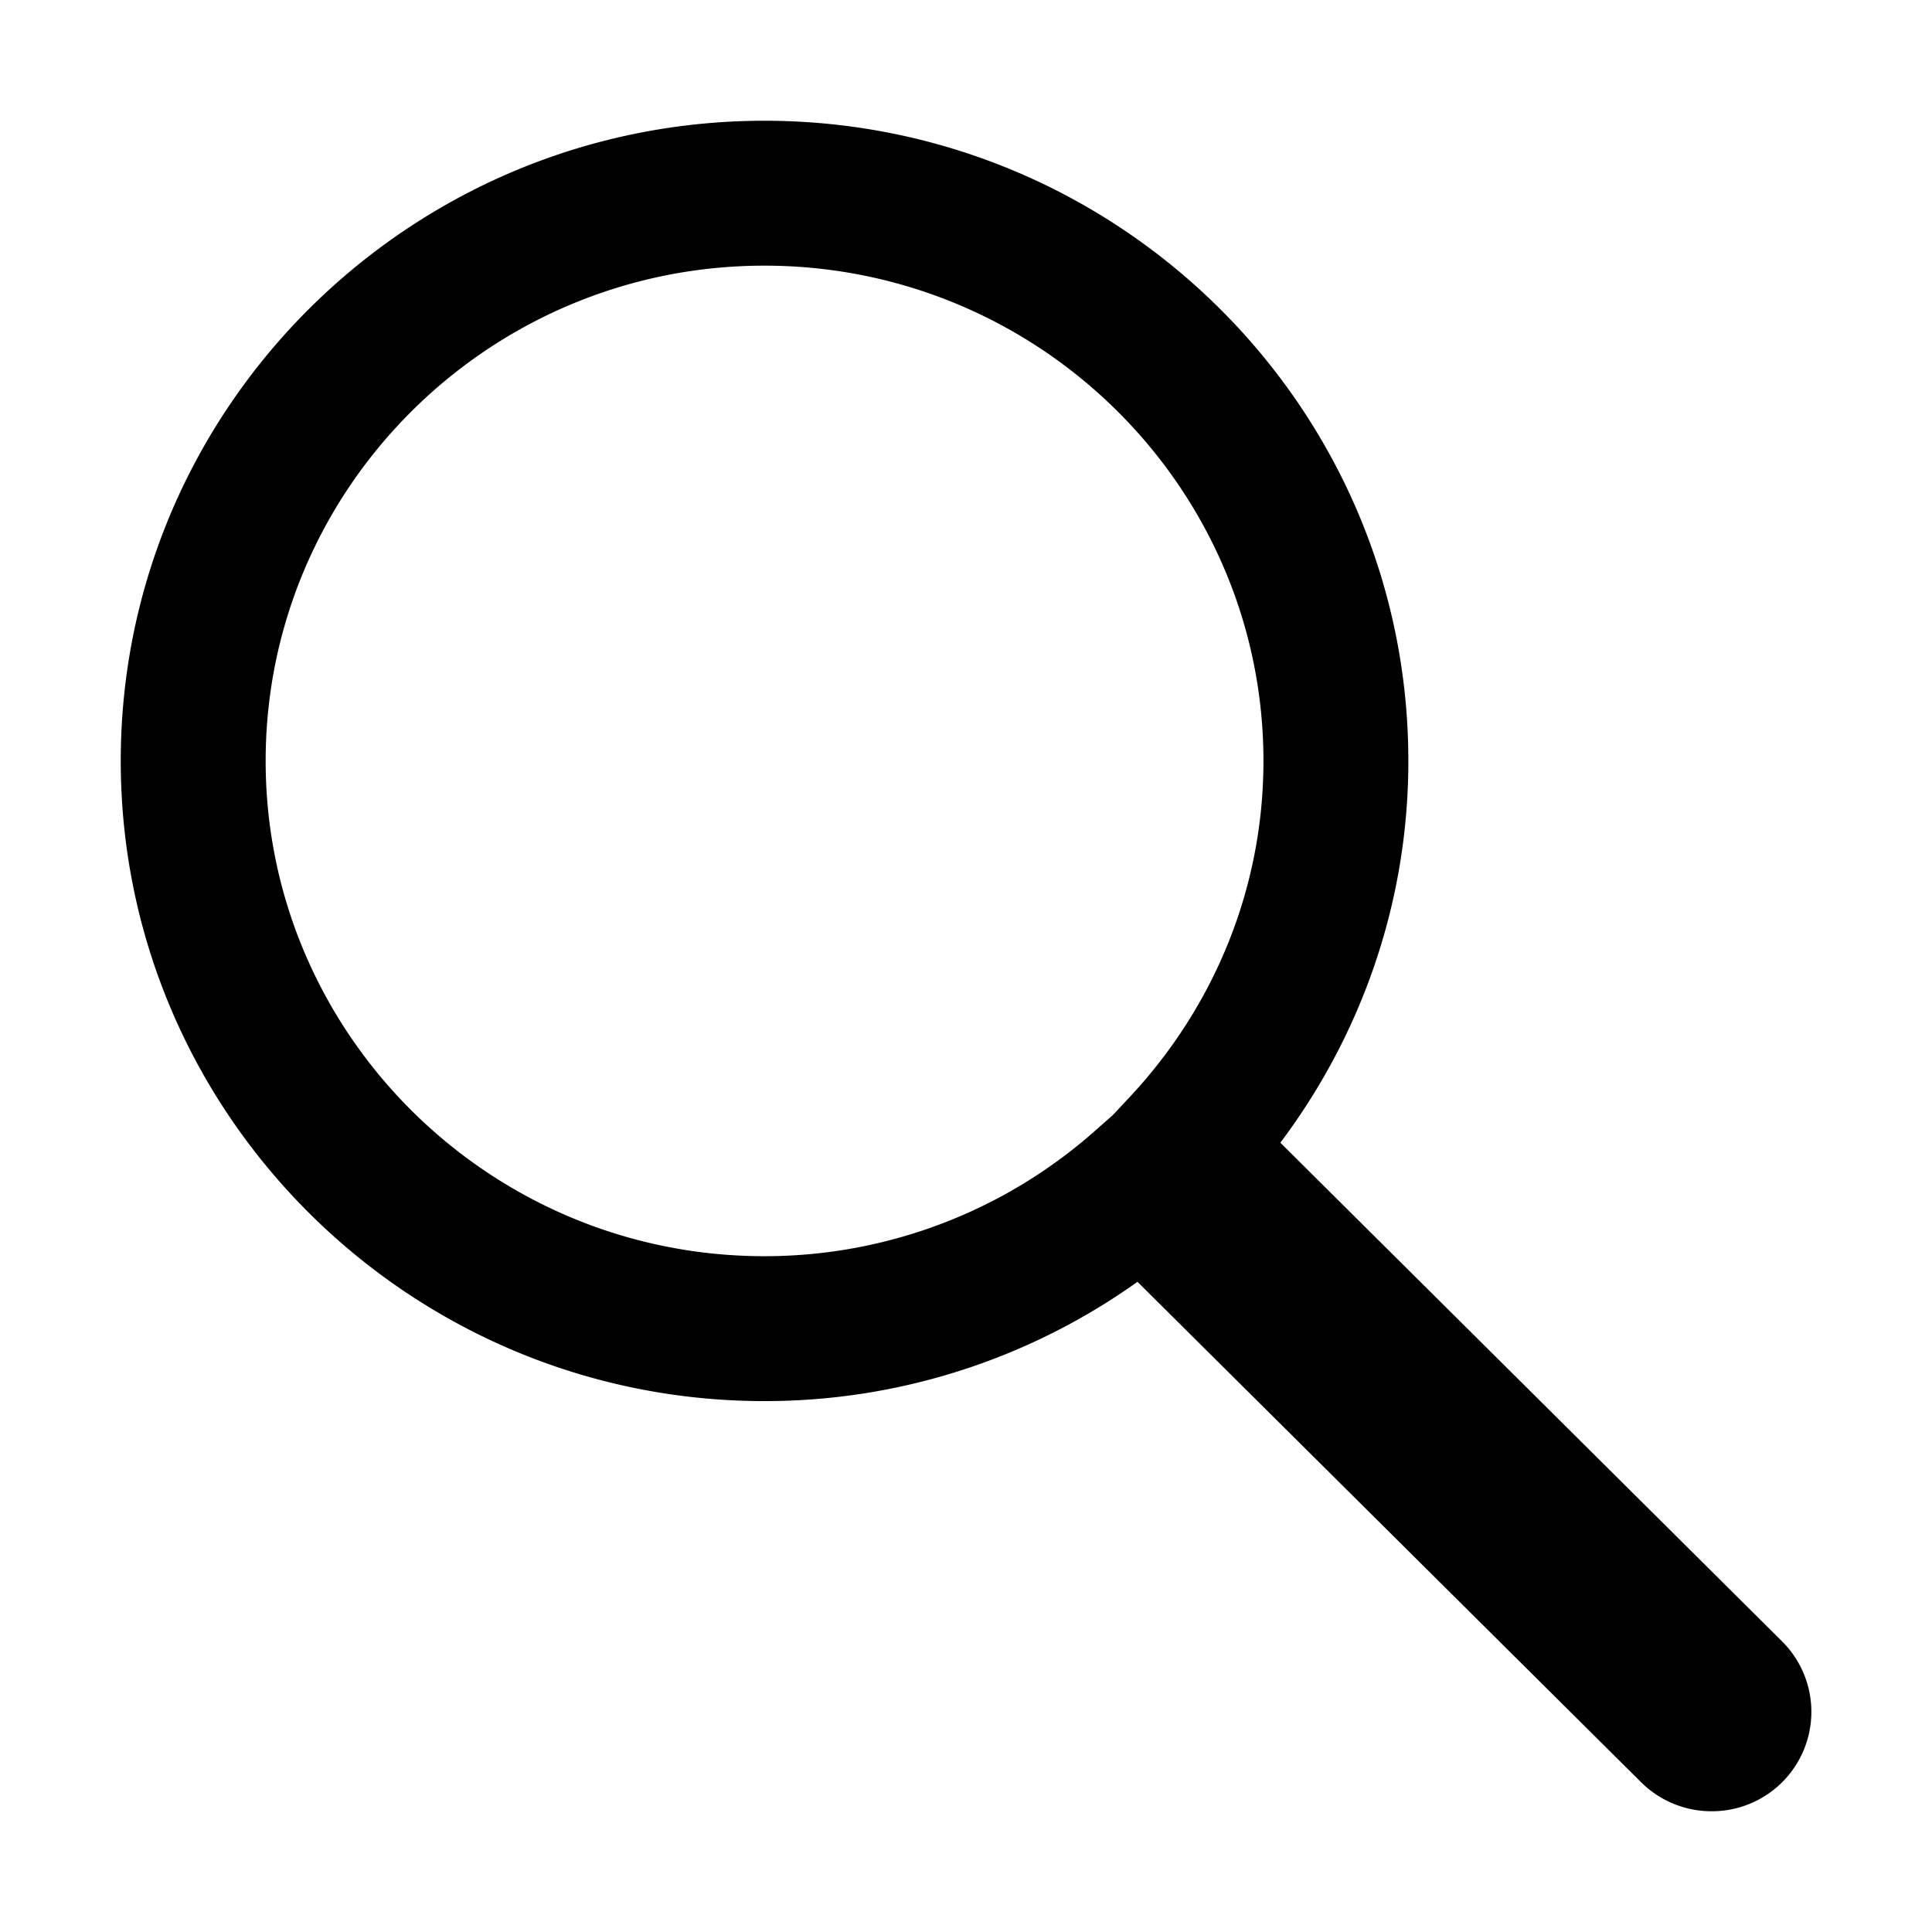 <svg width="24" height="24" viewBox="0 0 24 24" xmlns="http://www.w3.org/2000/svg">
    <path fill-rule="evenodd" clip-rule="evenodd" d="M1.5 9.453C1.5 5.062 5.091 1.5 9.496 1.5c4.406 0 7.999 3.561 7.999 7.953 0 1.78-.597 3.42-1.59 4.742l6.23 6.192a1.235 1.235 0 0 1-.874 2.113 1.24 1.24 0 0 1-.874-.36l-6.257-6.217a7.967 7.967 0 0 1-4.634 1.482c-4.405 0-7.996-3.562-7.996-7.952Zm19.366 12.21-.003-.003.003.003Zm-7.042-7.811-.221.195a6.186 6.186 0 0 1-4.107 1.558c-3.42 0-6.196-2.766-6.196-6.152C3.3 6.066 6.075 3.3 9.496 3.3c3.423 0 6.199 2.766 6.199 6.153 0 1.612-.634 3.08-1.668 4.182l-.203.217Z" />
</svg>

